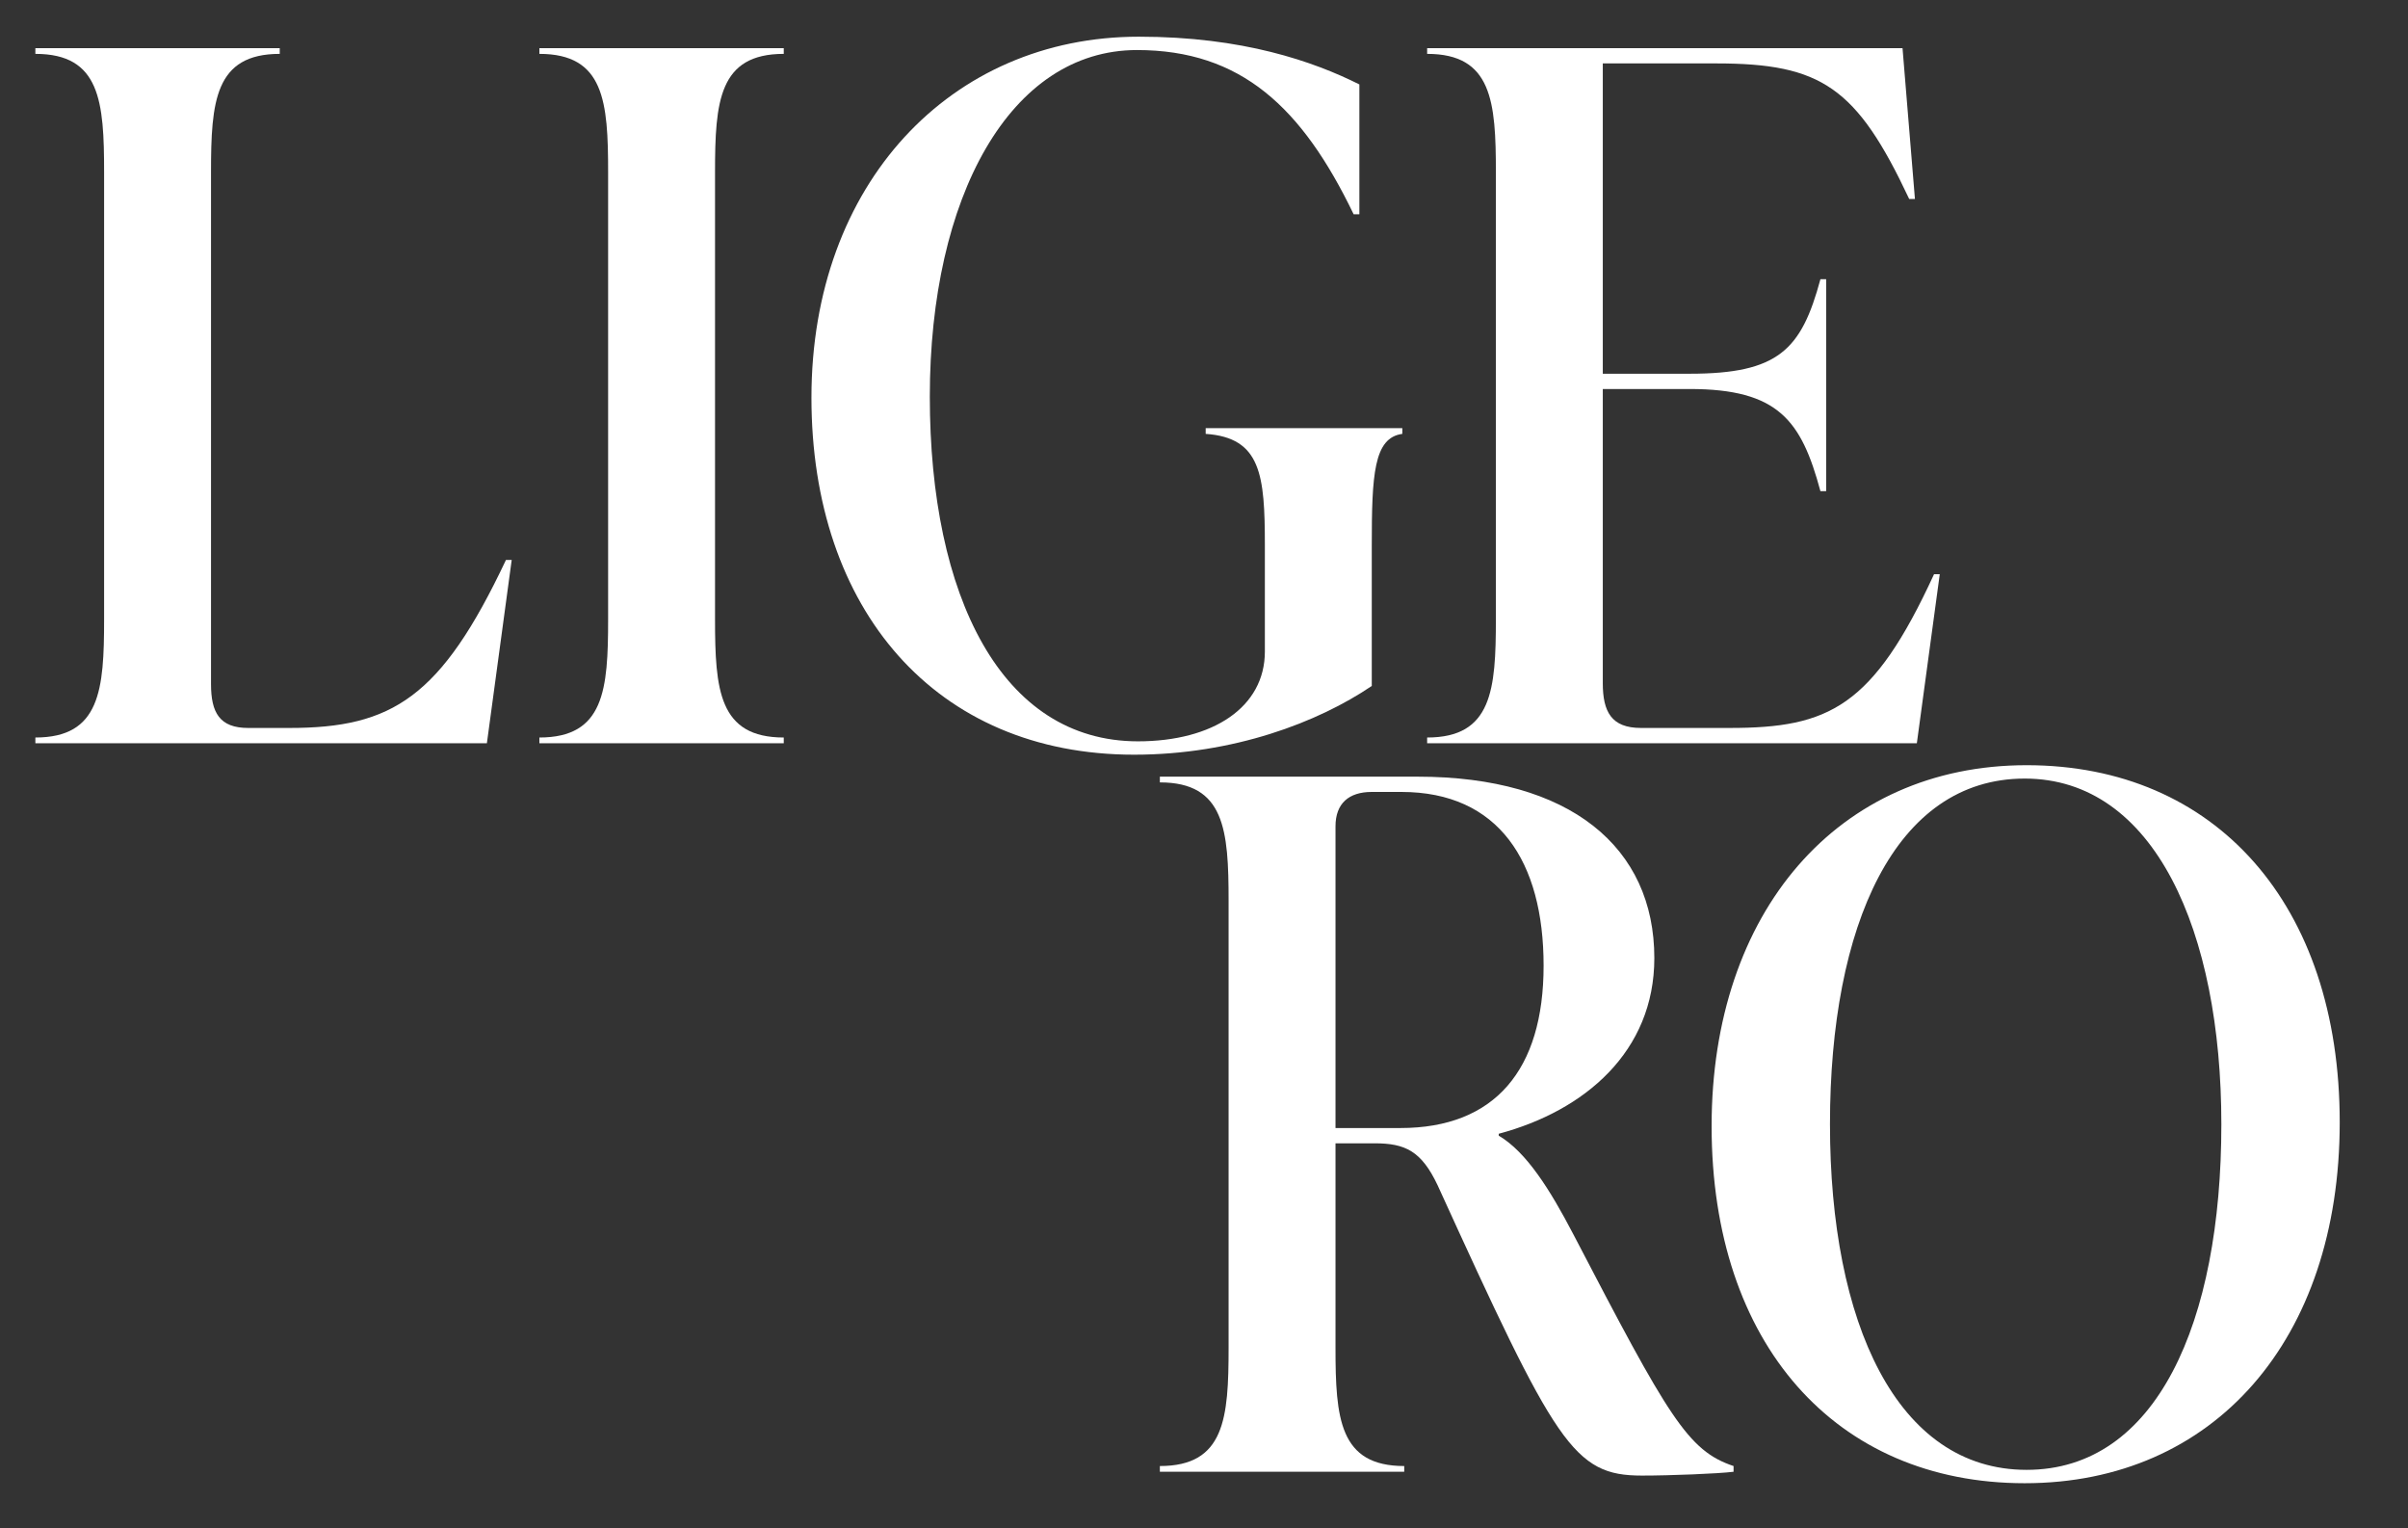 <?xml version="1.0" encoding="UTF-8"?>
<svg id="Capa_1" data-name="Capa 1" xmlns="http://www.w3.org/2000/svg" viewBox="0 0 479.29 304.09">
  <rect x="0" y="0" width="479.29" height="304.09" fill="#333333" stroke="none"/>
  <defs>
    <style>
      .cls-1 {
        fill: #fff;
        stroke-width: 0px;
      }
    </style>
  </defs>
  <g>
    <path class="cls-1" d="M7.04,147.9v-1.14c12.92,0,13.68-9.5,13.68-23.56V34.28c0-14.06-.76-23.56-13.68-23.56v-1.14h48.64v1.14c-12.92,0-13.68,9.5-13.68,23.56v101.84c0,5.7,1.71,8.74,7.41,8.74h8.17c20.52,0,30.21-6.08,43.13-33.44h1.14l-4.94,36.48H7.04Z"/>
    <path class="cls-1" d="M107.36,147.9v-1.14c12.92,0,13.68-9.5,13.68-23.56V34.28c0-14.06-.76-23.56-13.68-23.56v-1.14h48.64v1.14c-12.92,0-13.68,9.5-13.68,23.56v88.92c0,14.06.76,23.56,13.68,23.56v1.14h-48.64Z"/>
    <path class="cls-1" d="M161.51,79.12c0-42.56,27.74-71.82,65.17-71.82,20.71,0,34.77,4.94,43.89,9.5v25.84h-1.14c-10.26-21.28-22.42-32.68-43.13-32.68-25.27,0-41.23,29.26-41.23,68.97s14.25,68.59,41.42,68.59c15.01,0,25.27-6.84,25.27-17.86v-21.09c0-14.06-.76-21.47-11.78-22.23v-1.14h39.14v1.14c-5.7.76-6.08,8.17-6.08,22.23v27.93c-10.64,7.22-27.55,13.68-47.31,13.68-39.52,0-64.22-28.88-64.22-71.06Z"/>
    <path class="cls-1" d="M386.09,114.27l-4.56,33.63h-97.47v-1.14c12.92,0,13.68-9.5,13.68-23.56V34.28c0-14.06-.76-23.56-13.68-23.56v-1.14h94.62l2.47,30.02h-1.14c-10.45-22.23-17.48-26.98-38.38-26.98h-22.61v61.75h17.29c17.67,0,22.23-4.75,26.03-18.81h1.14v42.18h-1.14c-3.8-14.06-8.36-20.33-26.03-20.33h-17.29v58.52c0,5.7,1.71,8.93,7.6,8.93h17.67c19.76,0,28.5-4.18,40.66-30.59h1.14Z"/>
  </g>
  <g>
    <path class="cls-1" d="M345.05,291.73v1.14c-3.04.38-12.54.76-18.24.76-13.68,0-17.1-6.08-40.66-57.76-3.23-6.84-6.46-8.36-12.54-8.36h-7.79v40.66c0,14.06.76,23.56,13.68,23.56v1.14h-48.64v-1.14c12.92,0,13.68-9.5,13.68-23.56v-88.92c0-14.06-.76-23.56-13.68-23.56v-1.14h51.3c30.4,0,47.12,14.06,47.12,36.1,0,18.62-13.87,30.4-30.97,34.96v.38c5.51,3.23,10.26,10.83,14.82,19.57,19,36.48,22.8,43.13,31.92,46.17ZM265.82,224.47h12.92c18.81,0,28.5-11.59,28.5-32.3s-8.93-34.58-28.31-34.58h-5.89c-4.56,0-7.22,2.28-7.22,6.84v60.04Z"/>
    <path class="cls-1" d="M340.68,224.09c0-42.56,25.08-71.82,62.7-71.82s62.32,27.74,62.32,71.06-25.08,71.82-62.7,71.82-62.32-27.74-62.32-71.06ZM442.14,223.71c0-38.38-13.3-68.78-39.14-68.78s-38.76,29.26-38.76,68.78,13.3,68.78,39.14,68.78,38.76-29.26,38.76-68.78Z"/>
  </g>
</svg>